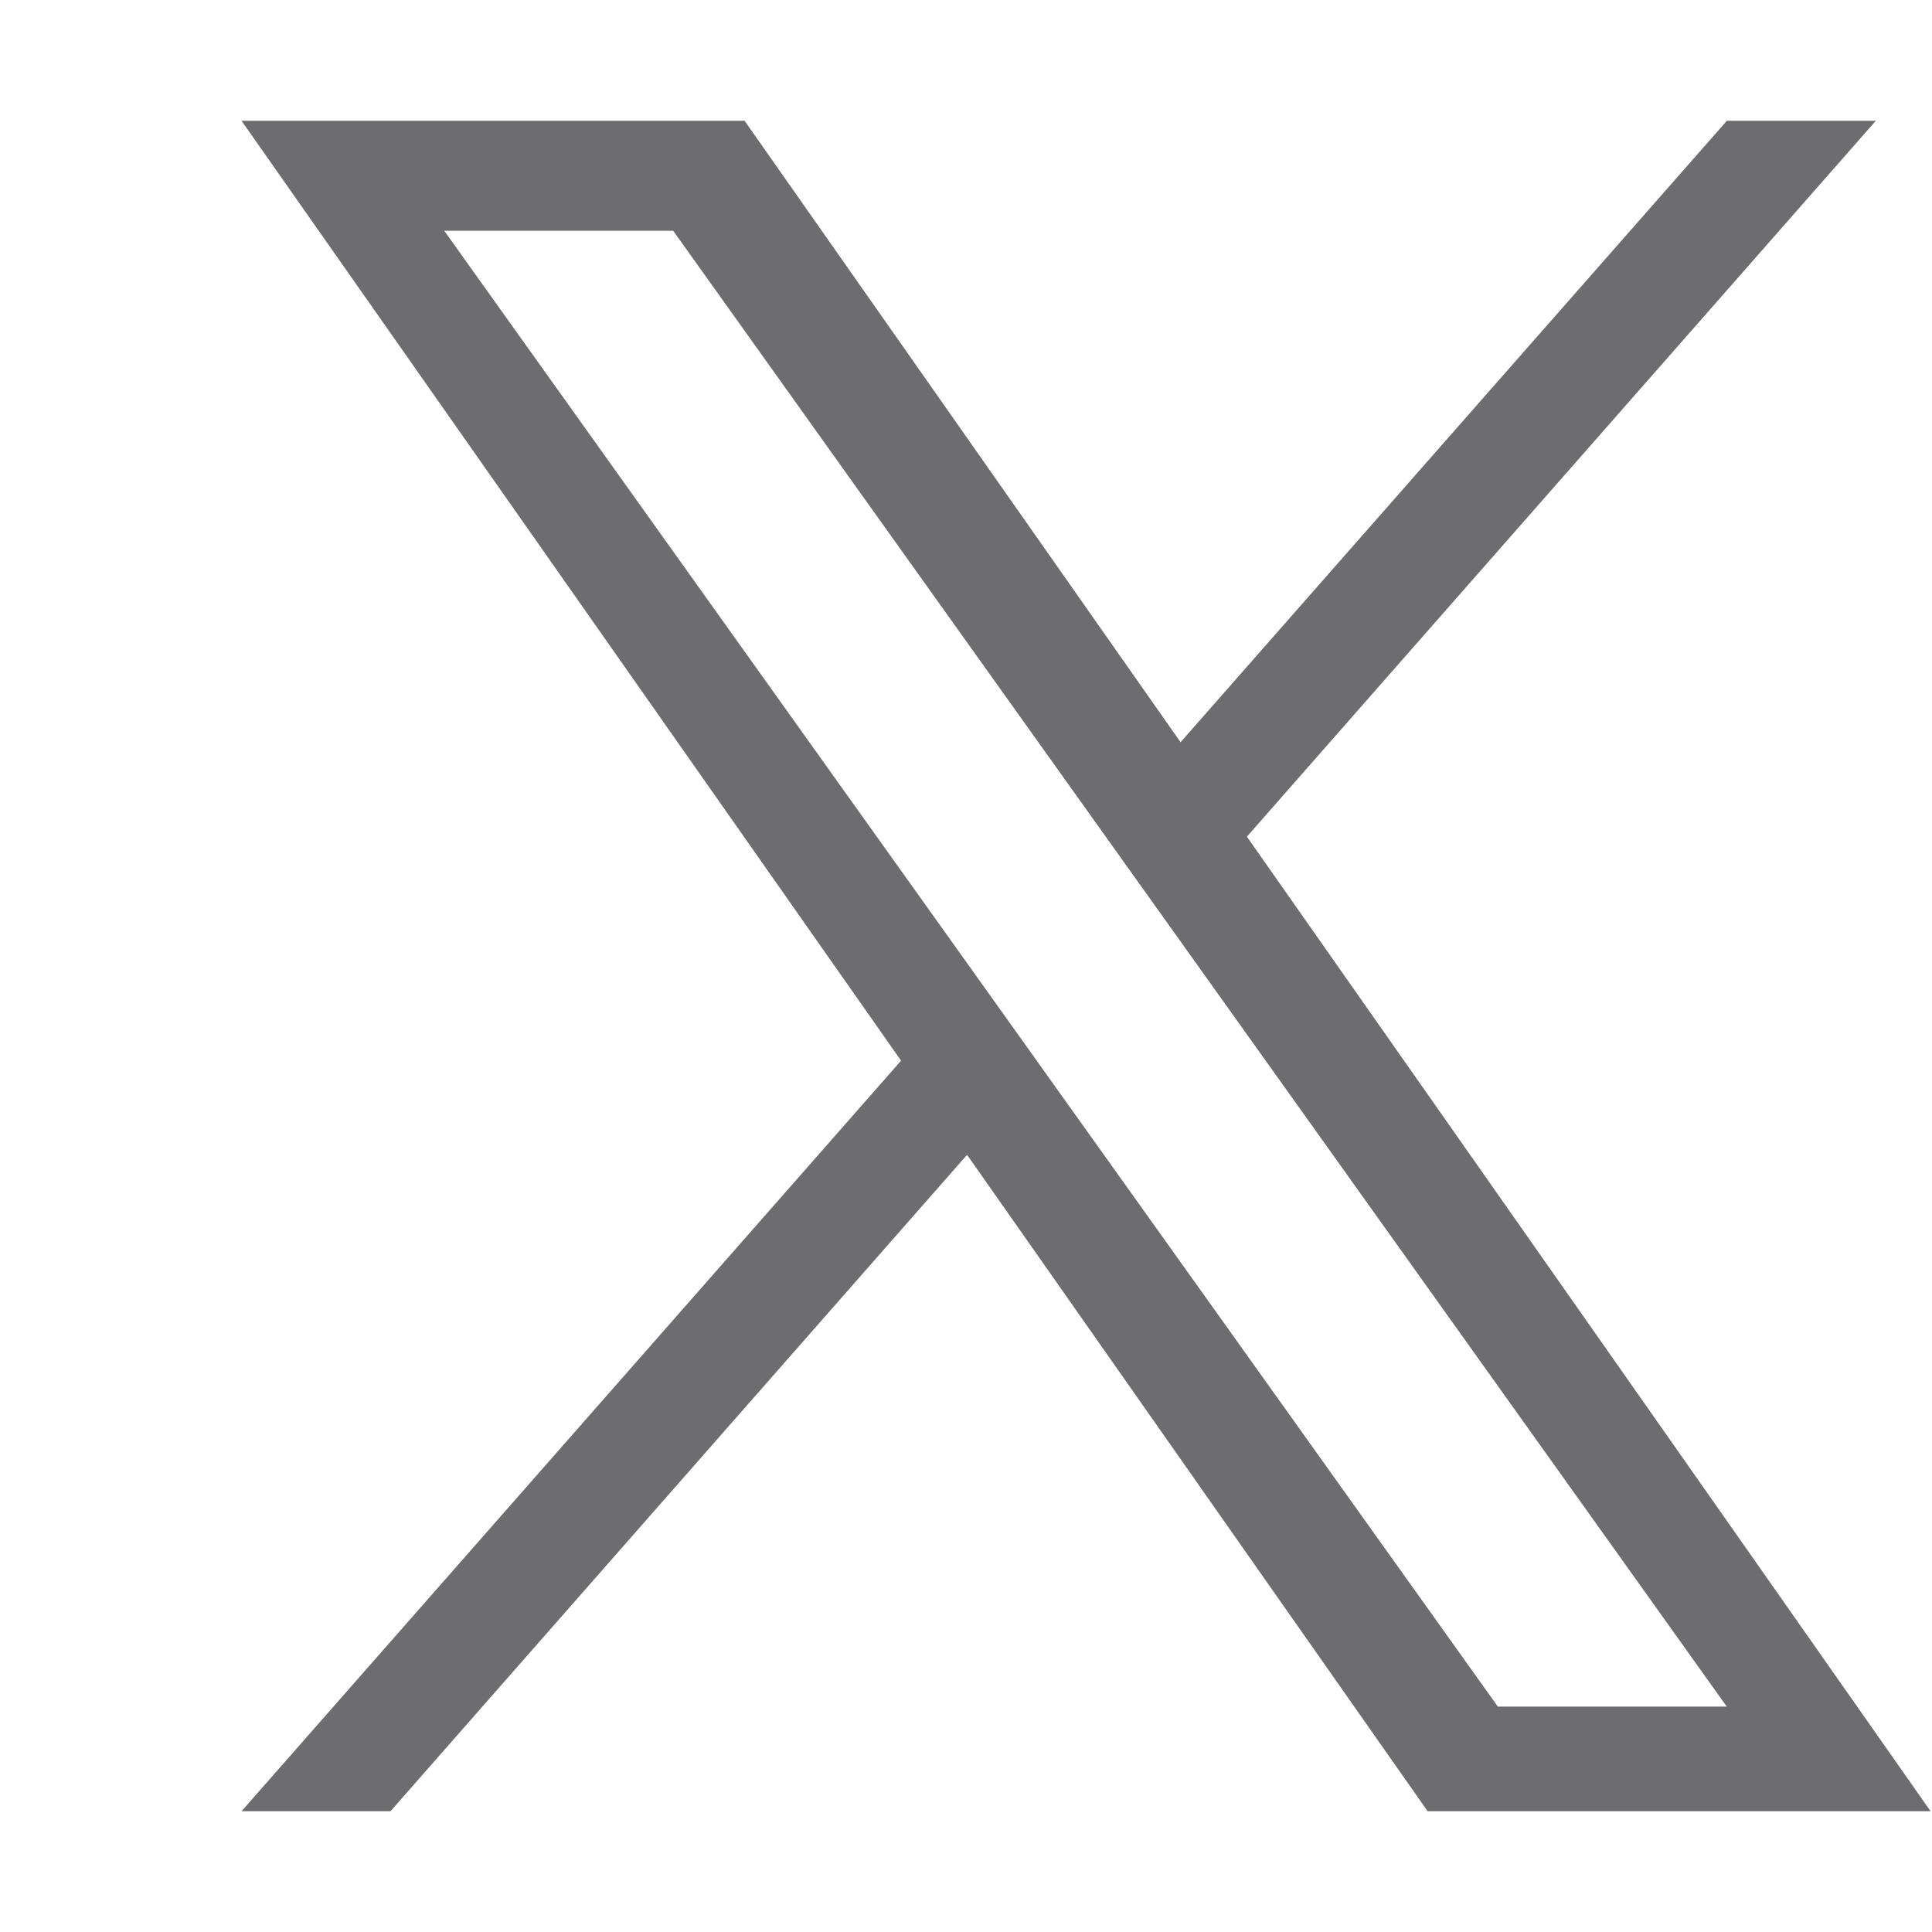 <svg width="18" height="18" viewBox="0 0 18 18" fill="none" xmlns="http://www.w3.org/2000/svg">
<path d="M11.617 7.795L17.477 1.125H16.089L10.999 6.915L6.937 1.125H2.25L8.395 9.882L2.25 16.875H3.638L9.01 10.759L13.301 16.875H17.987M4.139 2.15H6.272L16.088 15.9H13.955" fill="#6D6D70"/>
</svg>
